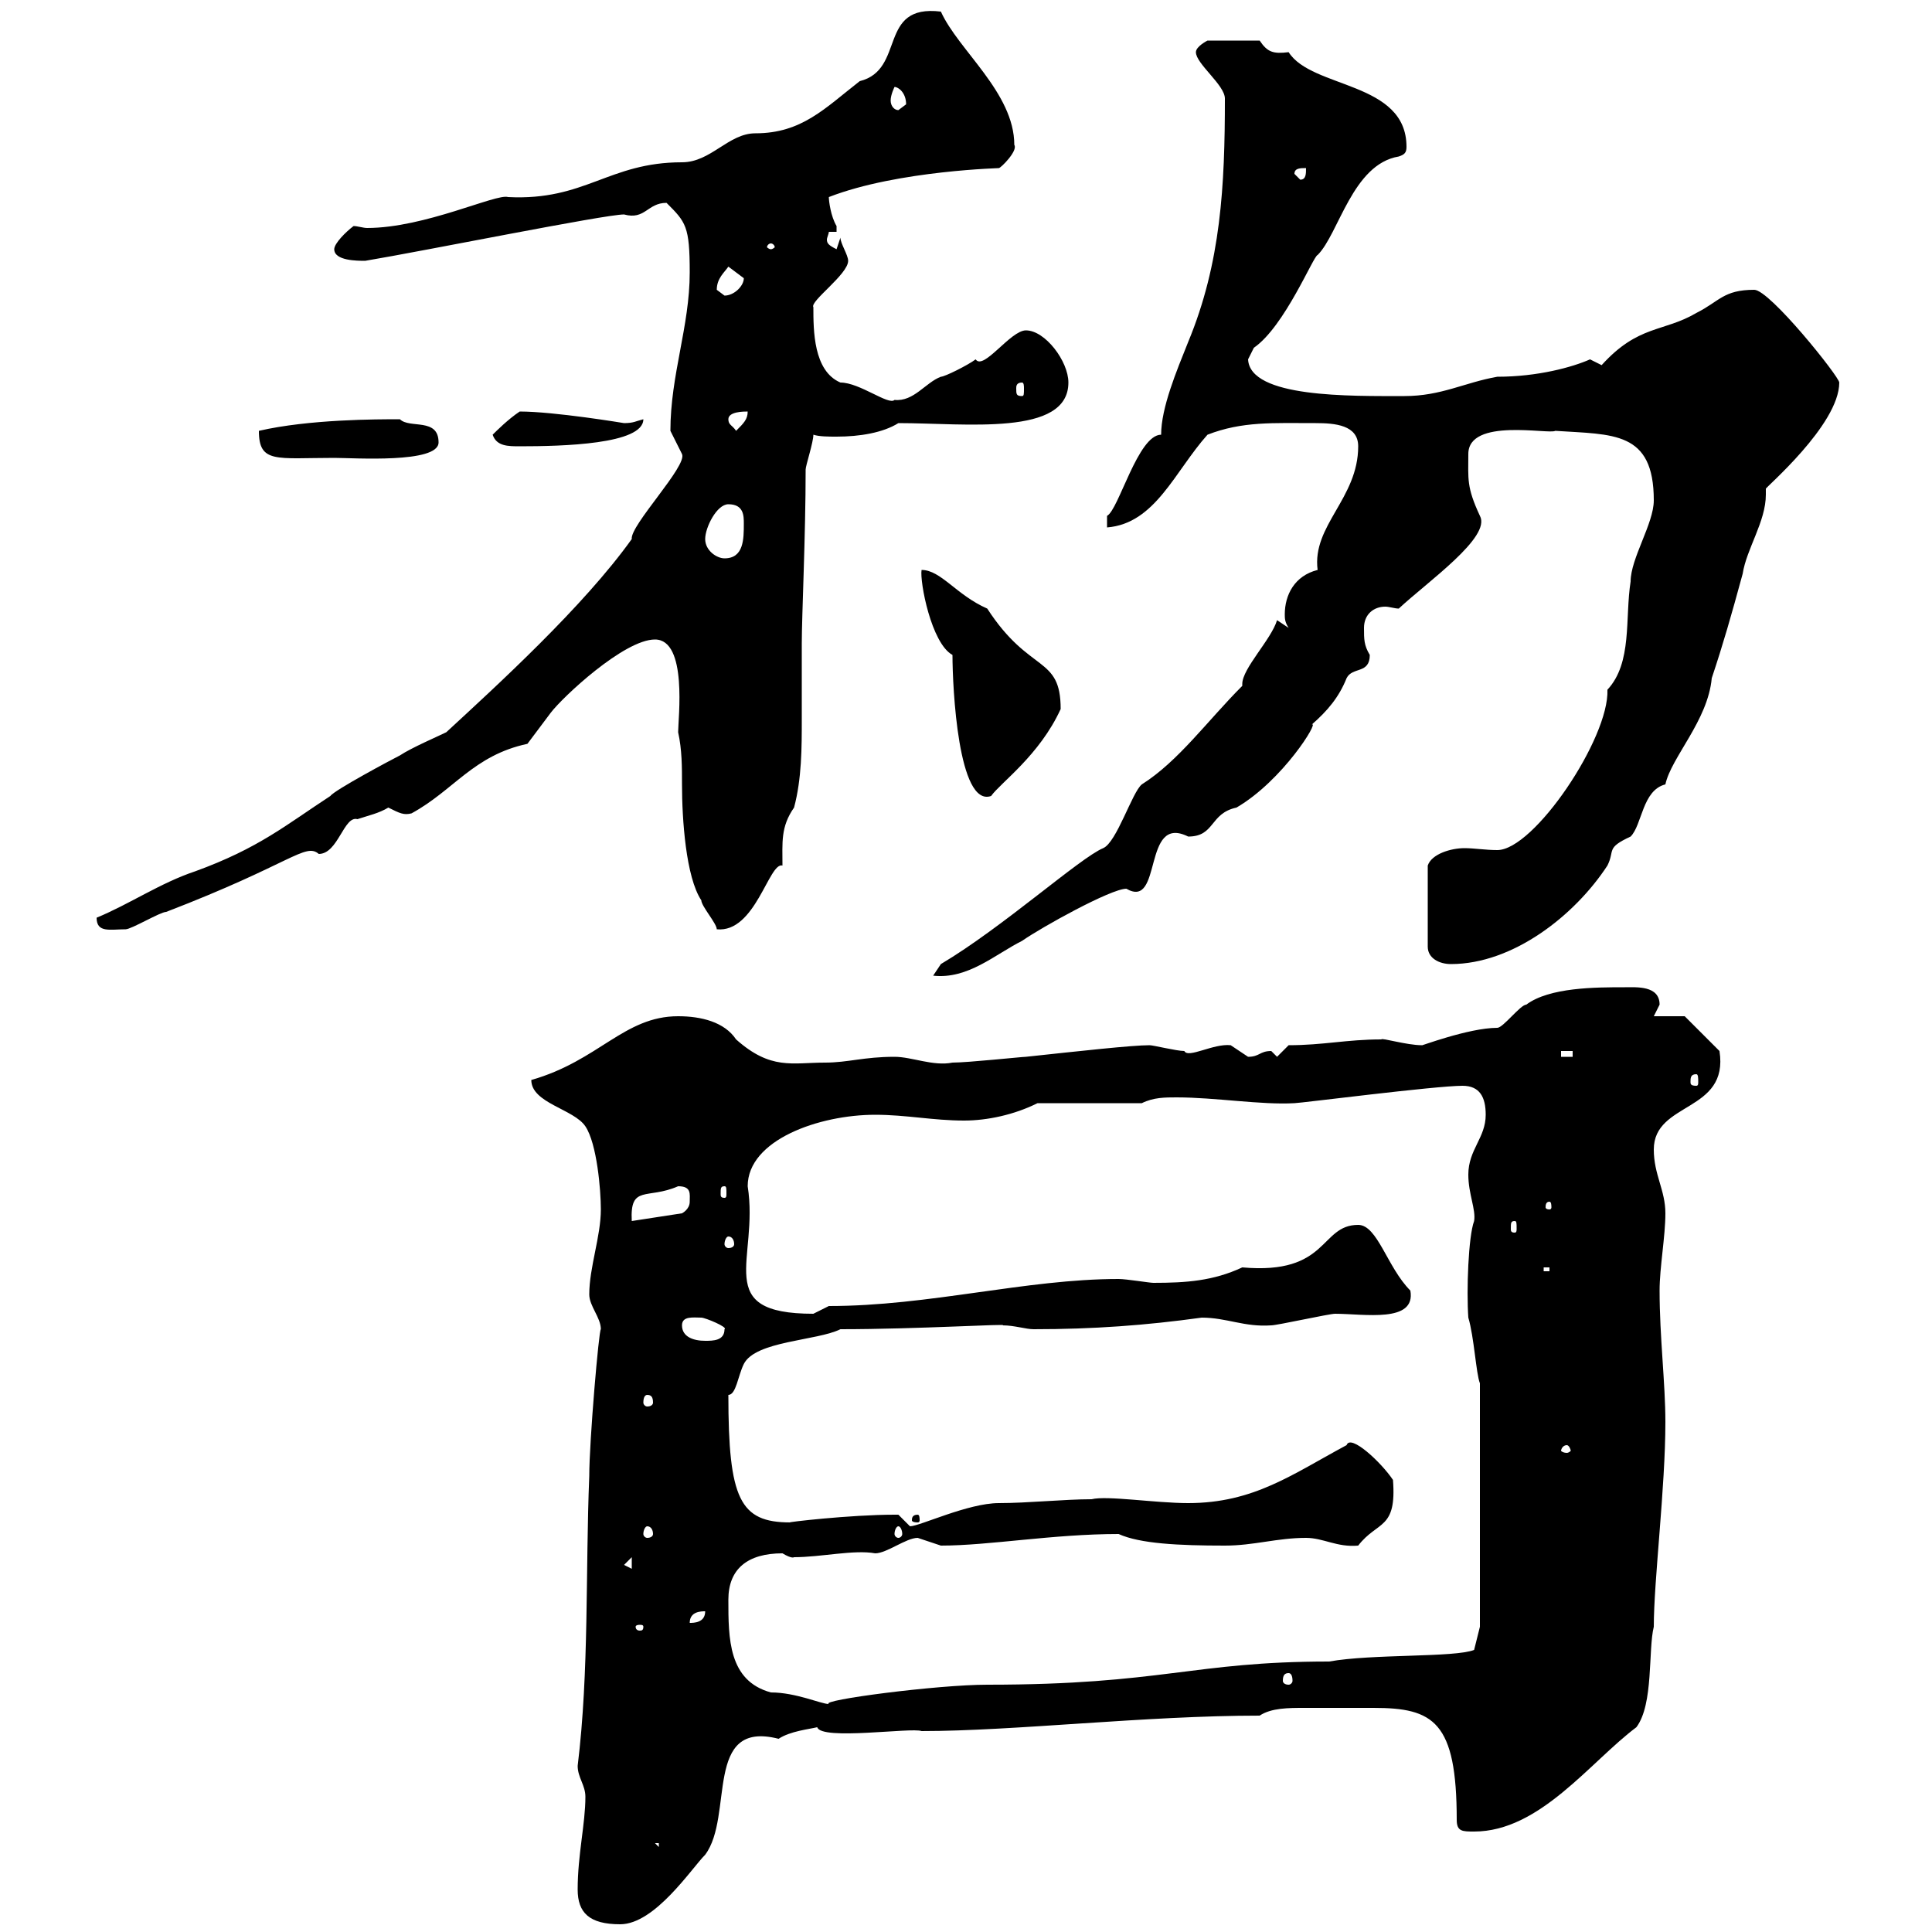 <svg xmlns="http://www.w3.org/2000/svg" xmlns:xlink="http://www.w3.org/1999/xlink" width="300" height="300"><path d="M89.70 293.40C89.70 297 91.50 298.80 96.30 298.80C101.70 298.80 107.40 290.10 109.50 288C114 282 109.20 267 120.90 270C122.70 268.80 125.70 268.50 126.90 268.20C127.50 270.30 141.60 268.20 143.10 268.80C157.50 268.80 177.90 266.40 195.60 266.40C197.40 265.20 200.10 265.20 202.50 265.20C204.30 265.20 206.10 265.20 207.30 265.20C209.10 265.20 211.20 265.20 213.30 265.20C222.60 265.20 226.20 267.30 226.20 282.60C226.20 284.40 227.10 284.40 228.90 284.40C239.10 284.40 246.90 273.60 254.10 268.20C256.80 264.60 255.90 256.20 256.80 252.60C256.80 245.40 258.60 231 258.60 220.80C258.60 214.80 257.70 207.60 257.70 200.40C257.70 196.80 258.60 192 258.60 188.40C258.60 184.80 256.80 182.40 256.80 178.50C256.80 171 268.50 172.80 267 163.20L261.60 157.80L256.80 157.80C256.80 157.80 257.70 156 257.70 156C257.70 153 254.10 153.30 252.30 153.30C247.80 153.30 240.60 153.30 237 156C236.10 156 233.40 159.60 232.50 159.60C228 159.60 220.20 162.60 220.80 162.30C218.40 162.30 214.50 161.10 214.50 161.40C209.10 161.40 205.50 162.30 200.10 162.30L198.30 164.10C198.30 164.10 197.40 163.20 197.40 163.20C195.60 163.20 195.60 164.10 193.80 164.10C193.80 164.10 191.10 162.30 191.10 162.30C188.40 162 184.50 164.40 183.90 163.20C182.70 163.20 179.10 162.30 178.50 162.30C175.80 162.30 167.70 163.20 159.30 164.10C158.70 164.10 150.30 165 147.90 165C144.90 165.60 141.60 164.10 138.90 164.10C134.10 164.10 131.70 165 128.10 165C123 165 119.70 166.20 114.30 161.40C112.50 158.70 108.90 157.80 105.30 157.80C96.90 157.80 93 164.70 82.50 167.70C82.50 171.30 89.10 172.20 90.90 174.90C92.70 177.60 93.30 184.80 93.30 187.80C93.30 192 91.50 196.80 91.50 201C91.50 202.80 93.30 204.60 93.30 206.40C93 206.40 91.50 223.80 91.50 229.20C90.90 243.90 91.50 259.50 89.70 274.20C89.70 276 90.90 277.20 90.90 279C90.90 283.20 89.70 288 89.70 293.40ZM101.70 286.20L102.30 286.20L102.30 286.80ZM113.10 248.40C113.10 243.60 116.10 241.20 121.50 241.20C123 242.10 123.30 241.80 123.30 241.80C127.50 241.80 132.60 240.60 135.90 241.20C137.70 241.20 140.70 238.80 142.50 238.80C142.50 238.80 146.10 240 146.10 240C153.60 240 163.50 238.20 173.70 238.20C177 239.70 183 240 190.20 240C194.70 240 198.30 238.80 202.80 238.80C205.50 238.80 207.60 240.30 210.90 240C213.90 236.10 216.90 237.60 216.30 229.80C214.50 227.10 209.70 222.60 209.10 224.40C200.70 228.90 194.70 233.40 184.50 233.40C179.40 233.40 171.90 232.20 169.50 232.80C165.30 232.80 159.60 233.40 155.10 233.40C150.30 233.40 142.80 237 141.30 237C141.30 237 139.50 235.20 139.50 235.20C138.90 235.20 138.90 235.20 138.90 235.20C132 235.20 121.80 236.40 122.70 236.40C114.90 236.40 113.10 232.80 113.10 216.60C114.30 216.60 114.60 213.60 115.50 211.80C117.30 208.20 126.90 208.20 130.50 206.40C142.50 206.40 156.90 205.50 155.70 205.80C157.50 205.80 159.30 206.40 160.50 206.40C169.80 206.40 177.90 205.80 186.60 204.60C190.50 204.60 193.20 206.10 197.40 205.80C198.30 205.80 206.40 204 207.30 204C211.80 204 219.90 205.50 219 200.40C215.40 196.80 213.90 190.20 210.90 190.20C204.90 190.20 206.40 198 192.90 196.80C188.40 198.90 184.20 199.20 179.10 199.20C178.50 199.20 174.90 198.60 173.70 198.60C159.30 198.60 144.30 202.80 128.70 202.80C128.70 202.80 126.30 204 126.30 204C110.40 204 117.90 195.60 116.10 184.20C116.10 177 127.20 173.10 135.90 173.10C140.70 173.10 144.90 174 149.70 174C153.30 174 157.50 173.10 161.10 171.30L177.30 171.30C179.10 170.40 180.90 170.40 182.70 170.40C188.70 170.40 195.90 171.60 201 171.30C201.90 171.30 222.90 168.60 227.10 168.60C229.80 168.60 230.70 170.40 230.70 173.10C230.70 176.70 228 178.50 228 182.40C228 185.40 229.20 187.80 228.90 189.60C228 192 227.70 200.40 228 204.60C228.90 207.60 229.20 213.30 229.80 214.80L229.80 252.60L228.90 256.20C225.90 257.40 213 256.80 206.40 258C185.10 258 180.60 261.60 153.30 261.60C145.50 261.60 127.20 264 128.70 264.60C127.50 264.60 123.60 262.80 119.70 262.80C113.10 261 113.10 254.40 113.10 248.40ZM200.10 259.80C200.40 259.80 200.70 260.10 200.70 261C200.70 261.30 200.40 261.60 200.10 261.60C199.50 261.60 199.20 261.30 199.20 261C199.20 260.10 199.50 259.80 200.10 259.80ZM99.90 252.60C99.90 253.20 99.60 253.20 99.30 253.20C99.30 253.20 98.70 253.20 98.70 252.60C98.70 252.30 99.30 252.30 99.30 252.30C99.60 252.30 99.90 252.30 99.90 252.60ZM109.50 250.20C109.50 252 107.70 252 107.10 252C107.10 250.20 108.90 250.20 109.50 250.20ZM96.90 243L98.10 241.80L98.10 243.60ZM100.50 237C101.10 237 101.40 237.60 101.40 238.20C101.40 238.50 101.10 238.80 100.50 238.80C100.20 238.80 99.90 238.50 99.90 238.20C99.90 237.60 100.20 237 100.50 237ZM139.50 237C139.80 237 140.10 237.60 140.10 238.20C140.10 238.50 139.80 238.80 139.50 238.80C139.20 238.80 138.90 238.50 138.90 238.20C138.90 237.60 139.20 237 139.50 237ZM142.50 235.20C141.60 235.20 141.60 235.80 141.60 236.10C141.60 236.10 141.60 236.40 142.50 236.40C142.80 236.40 142.80 236.10 142.80 236.10C142.80 235.80 142.80 235.20 142.50 235.20ZM243.30 224.40C243.60 224.40 243.90 225 243.90 225.30C243.90 225.30 243.60 225.60 243.30 225.60C242.70 225.60 242.40 225.30 242.40 225.30C242.40 225 242.70 224.40 243.30 224.40ZM100.50 216.60C101.10 216.60 101.40 216.90 101.40 217.80C101.40 218.10 101.10 218.40 100.50 218.40C100.20 218.40 99.90 218.10 99.90 217.80C99.90 216.90 100.20 216.60 100.50 216.60ZM105.90 205.80C105.90 204.30 107.70 204.60 108.90 204.60C109.50 204.60 113.10 206.10 112.50 206.40C112.50 208.20 110.70 208.20 109.50 208.20C107.70 208.20 105.90 207.60 105.90 205.80ZM239.70 196.80L240.60 196.80L240.60 197.40L239.70 197.40ZM113.10 192C113.70 192 114 192.60 114 193.20C114 193.50 113.70 193.80 113.10 193.80C112.80 193.80 112.50 193.50 112.50 193.20C112.50 192.60 112.80 192 113.10 192ZM235.20 189.60C235.50 189.60 235.50 189.90 235.50 190.80C235.50 191.10 235.50 191.40 235.20 191.40C234.60 191.40 234.60 191.10 234.60 190.80C234.60 189.90 234.60 189.60 235.20 189.60ZM105.30 184.20C107.40 184.20 107.10 185.40 107.10 186.60C107.10 187.80 105.90 188.40 105.90 188.40L98.10 189.60C97.80 183.90 100.50 186.30 105.30 184.20ZM240.60 186.60C240.90 186.60 240.90 187.20 240.90 187.50C240.90 187.50 240.90 187.80 240.60 187.80C240 187.80 240 187.50 240 187.50C240 187.20 240 186.60 240.60 186.60ZM112.50 184.20C112.80 184.20 112.80 184.50 112.80 185.40C112.80 185.70 112.80 186 112.50 186C111.90 186 111.90 185.70 111.90 185.40C111.90 184.50 111.90 184.20 112.50 184.20ZM263.40 166.80C263.70 166.80 263.70 167.40 263.70 168C263.70 168.30 263.70 168.60 263.40 168.60C262.50 168.60 262.50 168.30 262.50 168C262.50 167.40 262.50 166.80 263.40 166.80ZM242.40 163.20L244.20 163.20L244.20 164.10L242.40 164.10ZM146.10 149.70L144.90 151.50C150.30 152.10 154.50 148.20 158.70 146.10C161.70 144 172.50 138 174.90 138C180.60 141.30 177.30 126.30 184.50 129.90C188.70 129.90 187.80 126.30 192 125.40C199.20 121.20 204.90 111.90 203.70 112.50C206.10 110.40 207.90 108.30 209.10 105.30C210 103.50 212.70 104.70 212.70 101.70C211.80 100.20 211.80 99.30 211.80 97.50C211.80 95.40 213.30 94.20 215.10 94.20C215.70 94.20 216.60 94.50 217.20 94.50C221.70 90.30 231.60 83.40 229.80 80.10C227.70 75.60 228 74.40 228 70.50C228 64.80 240.60 67.50 241.50 66.90C250.50 67.50 256.80 66.90 256.80 77.70C256.80 81.30 253.20 86.70 253.20 90.30C252.30 96 253.50 102.90 249.60 107.10C249.90 114.60 238.20 132 232.50 132C230.70 132 228.90 131.70 227.40 131.70C225.30 131.70 222.30 132.60 221.70 134.40L221.70 147C221.70 148.80 223.50 149.70 225.30 149.70C234.90 149.70 244.50 142.20 249.60 134.40C250.80 132 249.30 131.70 253.20 129.90C255 128.10 255 122.70 258.60 121.80C259.50 117.60 265.20 111.90 265.80 105.30C267.60 99.90 268.80 95.70 270.60 89.10C271.20 85.20 274.20 81 274.20 76.80C274.20 76.50 274.20 76.20 274.20 75.90C273.90 75.90 285.60 66 285.60 59.40C285.60 58.50 274.80 45 272.40 45C267.60 45 267 46.80 263.40 48.60C258.30 51.60 254.40 50.40 248.70 56.70C248.70 56.70 246.90 55.80 246.90 55.80C244.20 57 238.80 58.50 232.50 58.50C227.40 59.40 223.80 61.50 218.10 61.50C209.70 61.50 194.10 61.80 193.80 55.80C193.80 55.80 194.70 54 194.70 54C199.50 50.70 204 39.60 204.60 39.60C207.90 36.30 210 25.50 217.20 24.30C218.10 24 218.40 23.70 218.40 22.80C218.40 12.60 203.70 13.80 200.10 8.10C197.70 8.40 196.80 8.10 195.60 6.30L187.50 6.30C187.50 6.30 185.70 7.20 185.70 8.10C185.70 9.90 190.20 13.20 190.20 15.30C190.20 28.80 189.60 40.80 184.50 53.10C182.70 57.60 180.30 63.30 180.30 67.50C176.70 67.50 173.70 79.20 171.90 80.10L171.90 81.90C179.40 81.30 182.40 73.20 187.50 67.50C192.90 65.40 197.70 65.70 204.30 65.70C207.30 65.70 210.90 66 210.90 69.30C210.90 77.40 203.70 81.60 204.60 88.50C201 89.40 199.50 92.40 199.50 95.40C199.50 96 199.50 96.60 200.10 97.50L198.30 96.30C197.40 99.30 192.90 103.80 192.90 106.20C192.90 106.50 192.90 106.50 192.90 106.50C187.50 111.90 183 118.20 177.30 121.80C175.80 123 173.40 130.80 171.30 131.70C167.70 133.20 155.70 144 146.10 149.70ZM15 142.50C15 144.90 17.10 144.30 19.50 144.30C20.40 144.30 24.90 141.60 25.80 141.60C45.30 134.10 47.40 130.80 49.50 132.60C52.50 132.60 53.40 126.60 55.50 127.20C57.30 126.60 58.80 126.30 60.30 125.40C62.10 126.30 62.70 126.60 63.90 126.30C70.50 122.70 73.50 117.30 81.90 115.50C81.90 115.50 85.50 110.70 85.50 110.70C87.30 108.30 96.90 99.30 101.70 99.30C106.80 99.30 105.30 111.60 105.30 113.70C105.90 116.40 105.90 119.10 105.90 121.80C105.90 127.20 106.50 136.20 108.90 139.80C108.90 140.70 111.30 143.40 111.30 144.30C117.30 144.90 119.40 133.80 121.50 134.40C121.50 130.80 121.20 128.40 123.30 125.40C124.50 120.90 124.50 116.10 124.50 111.60C124.50 107.40 124.50 103.50 124.50 99.90C124.50 95.70 125.10 83.10 125.10 72.90C125.10 72.30 126.30 68.70 126.30 67.50C127.20 67.80 128.70 67.80 129.90 67.80C133.50 67.80 137.10 67.20 139.50 65.70C150 65.70 165.90 67.80 165.90 59.40C165.90 56.10 162.30 51.30 159.30 51.30C156.90 51.30 152.70 57.60 151.50 55.80C150.30 56.70 146.70 58.50 146.10 58.50C143.70 59.40 141.90 62.40 138.90 62.10C138 63 133.50 59.40 130.50 59.40C126.30 57.60 126.30 51.30 126.30 47.70C125.70 46.80 131.70 42.60 131.70 40.50C131.70 39.60 130.50 37.80 130.50 36.90L129.90 38.70C128.70 38.10 128.40 37.80 128.40 37.20C128.40 36.90 128.70 36.30 128.70 36L129.90 36C129.90 36 129.90 35.10 129.90 35.10C129 33.60 128.70 31.20 128.70 30.60C139.50 26.40 156 26.10 155.10 26.10C155.40 26.10 158.10 23.40 157.50 22.50C157.50 14.40 148.80 7.80 146.10 1.80C136.20 0.60 140.70 10.80 133.50 12.60C128.10 16.80 124.50 20.70 117.30 20.70C113.10 20.70 110.40 25.20 105.90 25.20C94.50 25.20 90.90 31.20 78.90 30.60C77.10 30 66 35.40 57 35.40C56.40 35.40 55.50 35.10 54.90 35.10C53.70 36 51.90 37.80 51.90 38.70C51.90 40.50 55.50 40.50 56.70 40.50C65.70 39 93.90 33.30 96.90 33.30C100.20 34.20 100.50 31.50 103.50 31.50C106.50 34.50 107.10 35.10 107.10 42.30C107.10 50.70 104.10 58.20 104.10 66.90C104.10 66.90 105.90 70.50 105.90 70.50C106.80 72.30 97.80 81.60 98.10 83.70C90.60 94.20 77.10 106.50 69.30 113.70C68.10 114.30 63.90 116.10 62.10 117.30C60.90 117.90 51.90 122.70 51.30 123.60C44.40 128.10 40.20 131.70 30.30 135.30C24.90 137.10 20.10 140.40 15 142.50ZM147.90 101.70C147.90 106.80 148.80 125.40 153.90 123.60C155.40 121.50 161.40 117.30 164.70 110.10C164.70 101.70 159.90 104.70 153.30 94.50C148.50 92.40 146.10 88.50 143.10 88.50C142.80 90.30 144.60 99.90 147.90 101.70ZM109.50 83.70C109.50 81.90 111.30 78.30 113.10 78.30C115.50 78.30 115.50 80.10 115.50 81.30C115.50 83.70 115.50 86.70 112.50 86.70C111.30 86.70 109.50 85.50 109.50 83.70ZM40.20 66.90C40.20 72 42.90 71.10 51.90 71.10C54.90 71.10 68.10 72 68.10 68.70C68.10 64.80 63.60 66.60 62.10 65.10C58.50 65.10 48 65.10 40.20 66.90ZM76.50 67.50C77.10 69.30 78.90 69.30 80.70 69.30C87.30 69.30 99.90 69 99.90 65.10C98.70 65.40 98.40 65.70 96.90 65.70C96.90 65.70 86.10 63.90 80.70 63.90C78.90 65.10 77.10 66.90 76.50 67.50ZM113.10 65.10C113.10 63.90 115.50 63.90 116.10 63.90C116.10 65.10 115.50 65.70 114.30 66.90C113.70 66 113.10 66 113.10 65.10ZM158.70 59.40C159 59.40 159 60 159 60.30C159 61.20 159 61.50 158.70 61.50C157.80 61.50 157.80 61.20 157.80 60.30C157.80 60 157.80 59.40 158.70 59.40ZM111.30 45C111.30 43.20 112.50 42.30 113.10 41.40C113.10 41.40 115.50 43.20 115.50 43.20C115.50 44.40 114 45.90 112.50 45.90C112.50 45.90 111.30 45 111.30 45ZM119.70 37.80C120 37.80 120.30 38.10 120.30 38.40C120.30 38.40 120 38.70 119.70 38.70C119.40 38.70 119.10 38.40 119.10 38.40C119.10 38.10 119.40 37.80 119.70 37.80ZM201 27C201 26.10 201.90 26.10 202.80 26.10C202.80 27 202.80 27.90 201.90 27.90ZM138.90 13.50C139.50 13.50 140.70 14.40 140.70 16.20C140.70 16.20 139.50 17.10 139.50 17.10C138.90 17.10 138.30 16.50 138.30 15.60C138.30 14.70 138.90 13.50 138.90 13.50Z"/></svg>